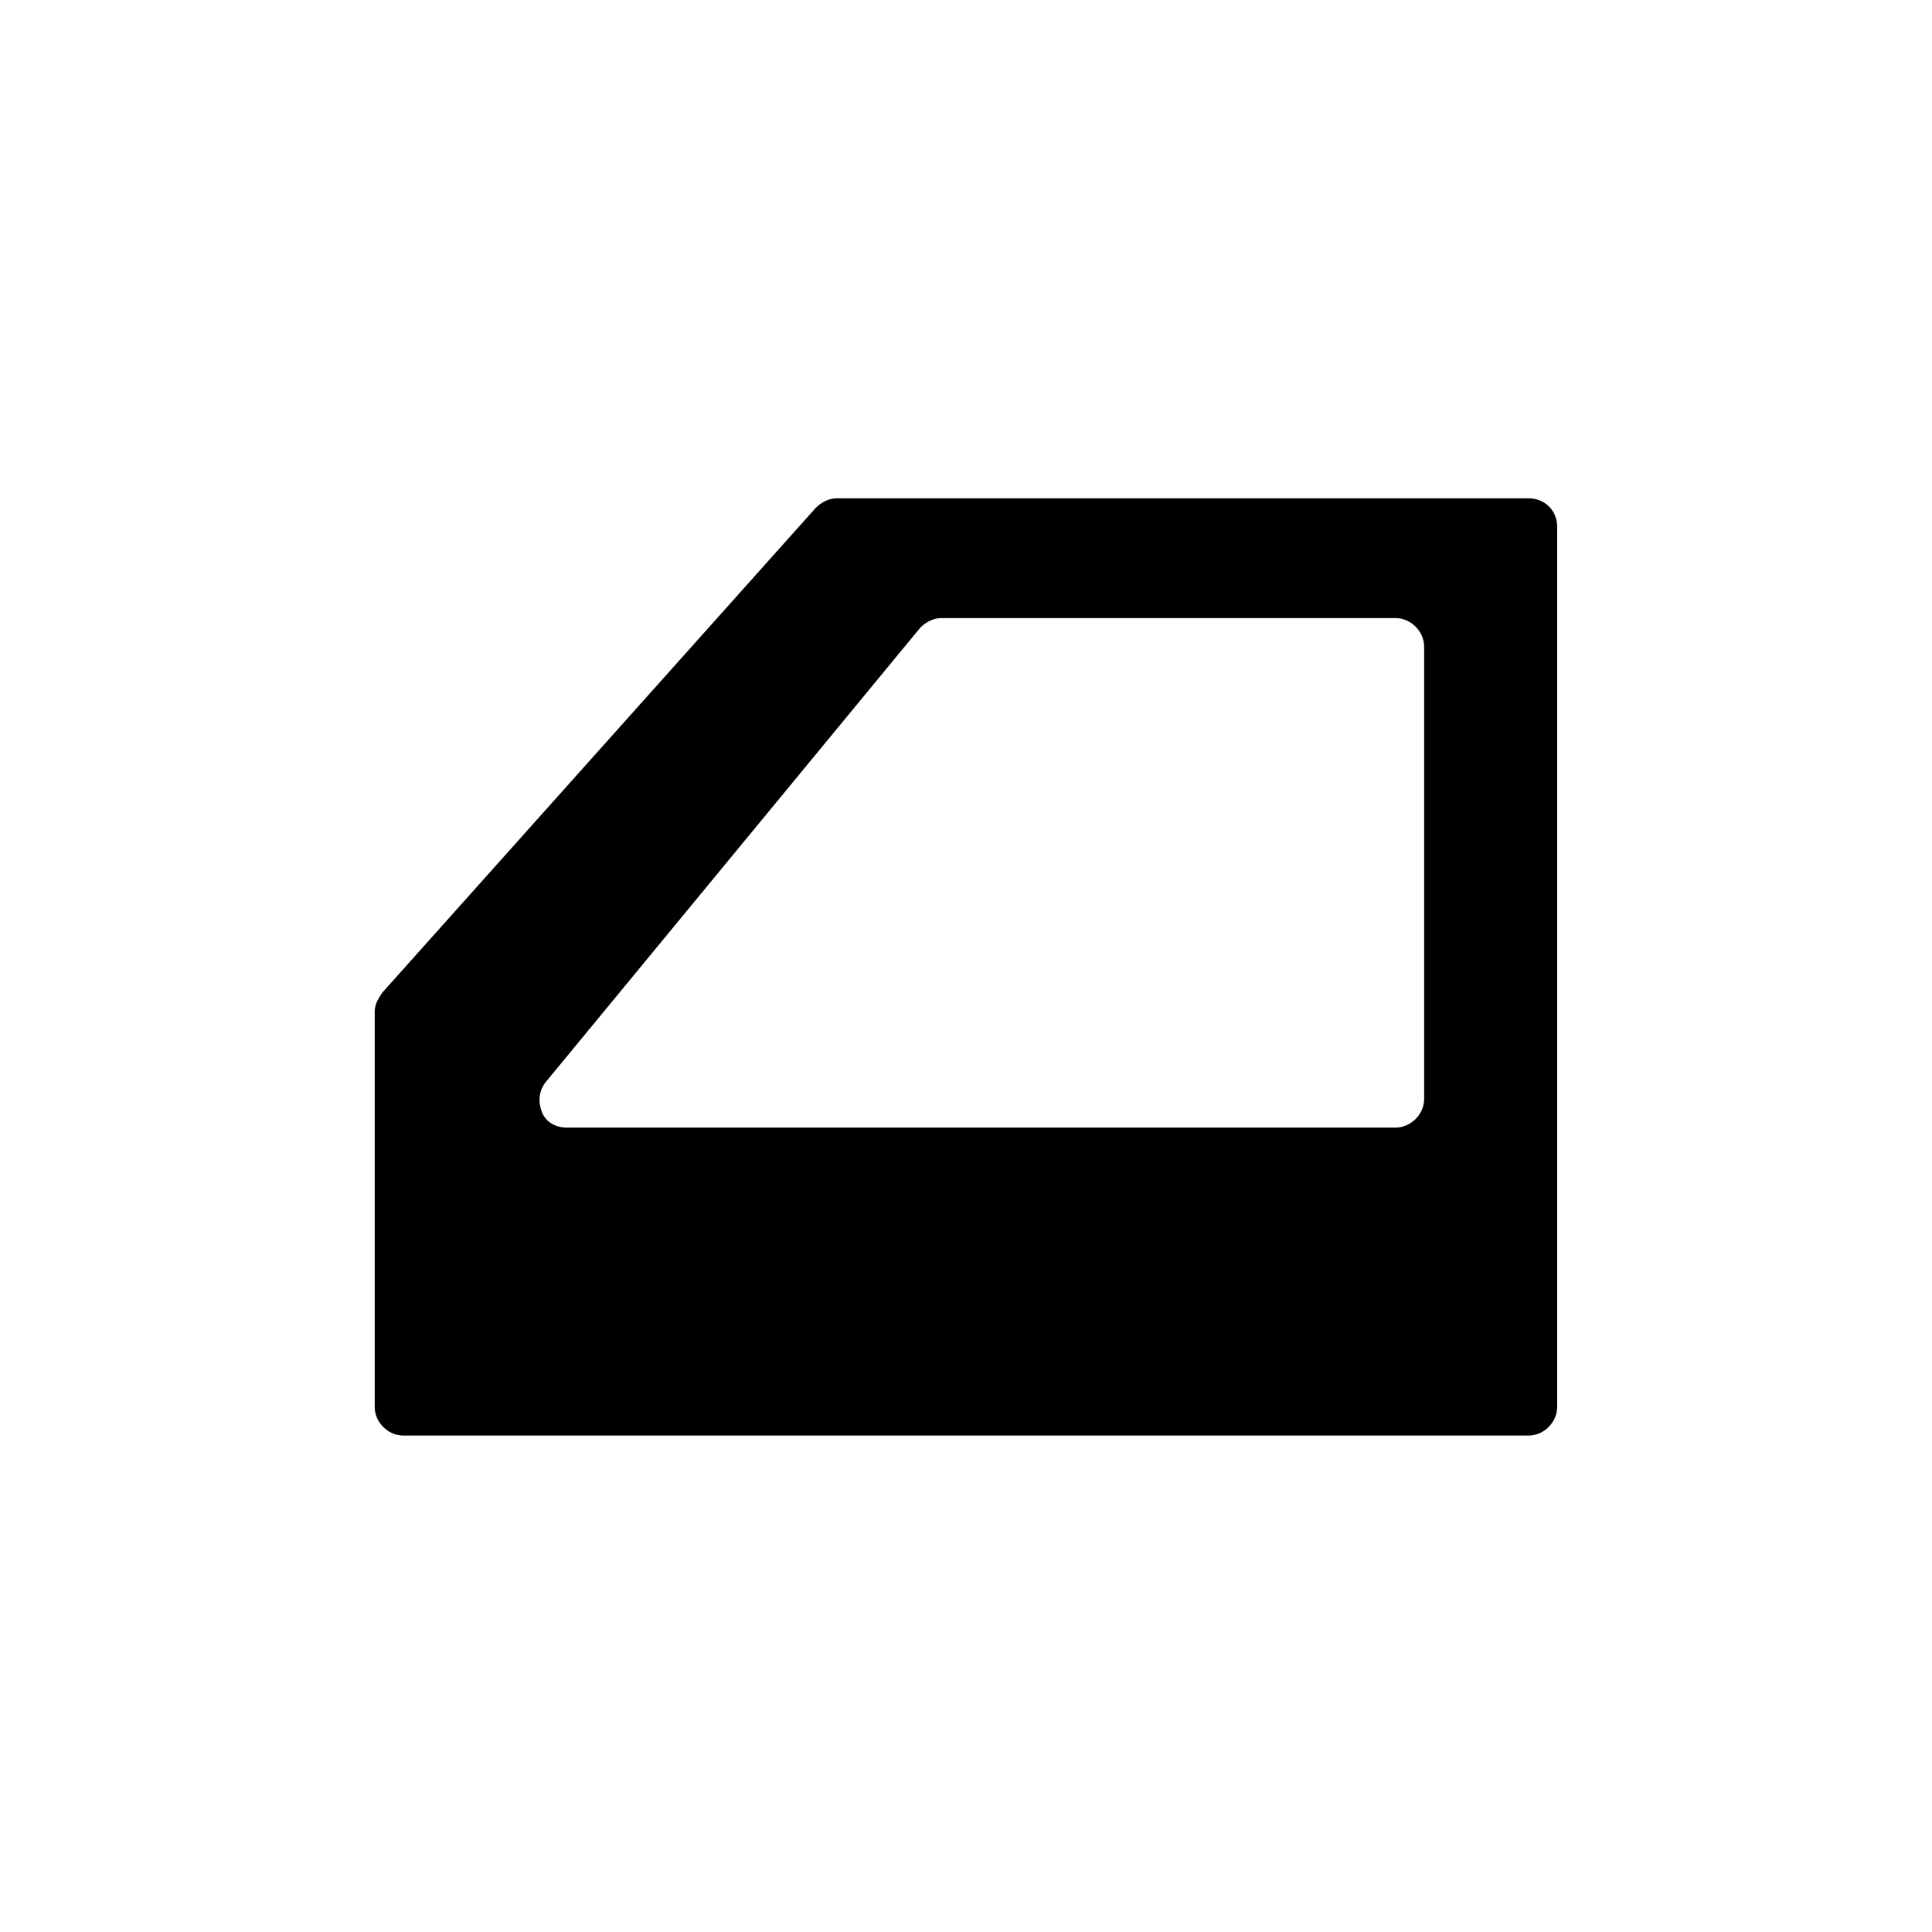 <?xml version="1.0" encoding="UTF-8"?>
<!-- Uploaded to: ICON Repo, www.iconrepo.com, Generator: ICON Repo Mixer Tools -->
<svg fill="#000000" width="800px" height="800px" version="1.1" viewBox="144 144 512 512" xmlns="http://www.w3.org/2000/svg">
 <path d="m549.12 276.06h-183.39c-2.016 0-4.031 1.008-5.543 2.519l-114.87 128.47c-1.008 1.512-2.016 3.023-2.016 5.039v104.79c0 4.031 3.527 7.559 7.559 7.559h298.25c4.031 0 7.559-3.527 7.559-7.559v-233.27c0-4.531-3.527-7.555-7.559-7.555zm-27.707 159.2c0 4.031-3.527 7.559-7.559 7.559h-219.66c-3.023 0-5.543-1.512-6.551-4.031-1.008-2.519-1.008-5.543 1.008-8.062l99.25-120.41c1.512-1.512 3.527-2.519 5.543-2.519h120.41c4.031 0 7.559 3.527 7.559 7.559z"/>
</svg>